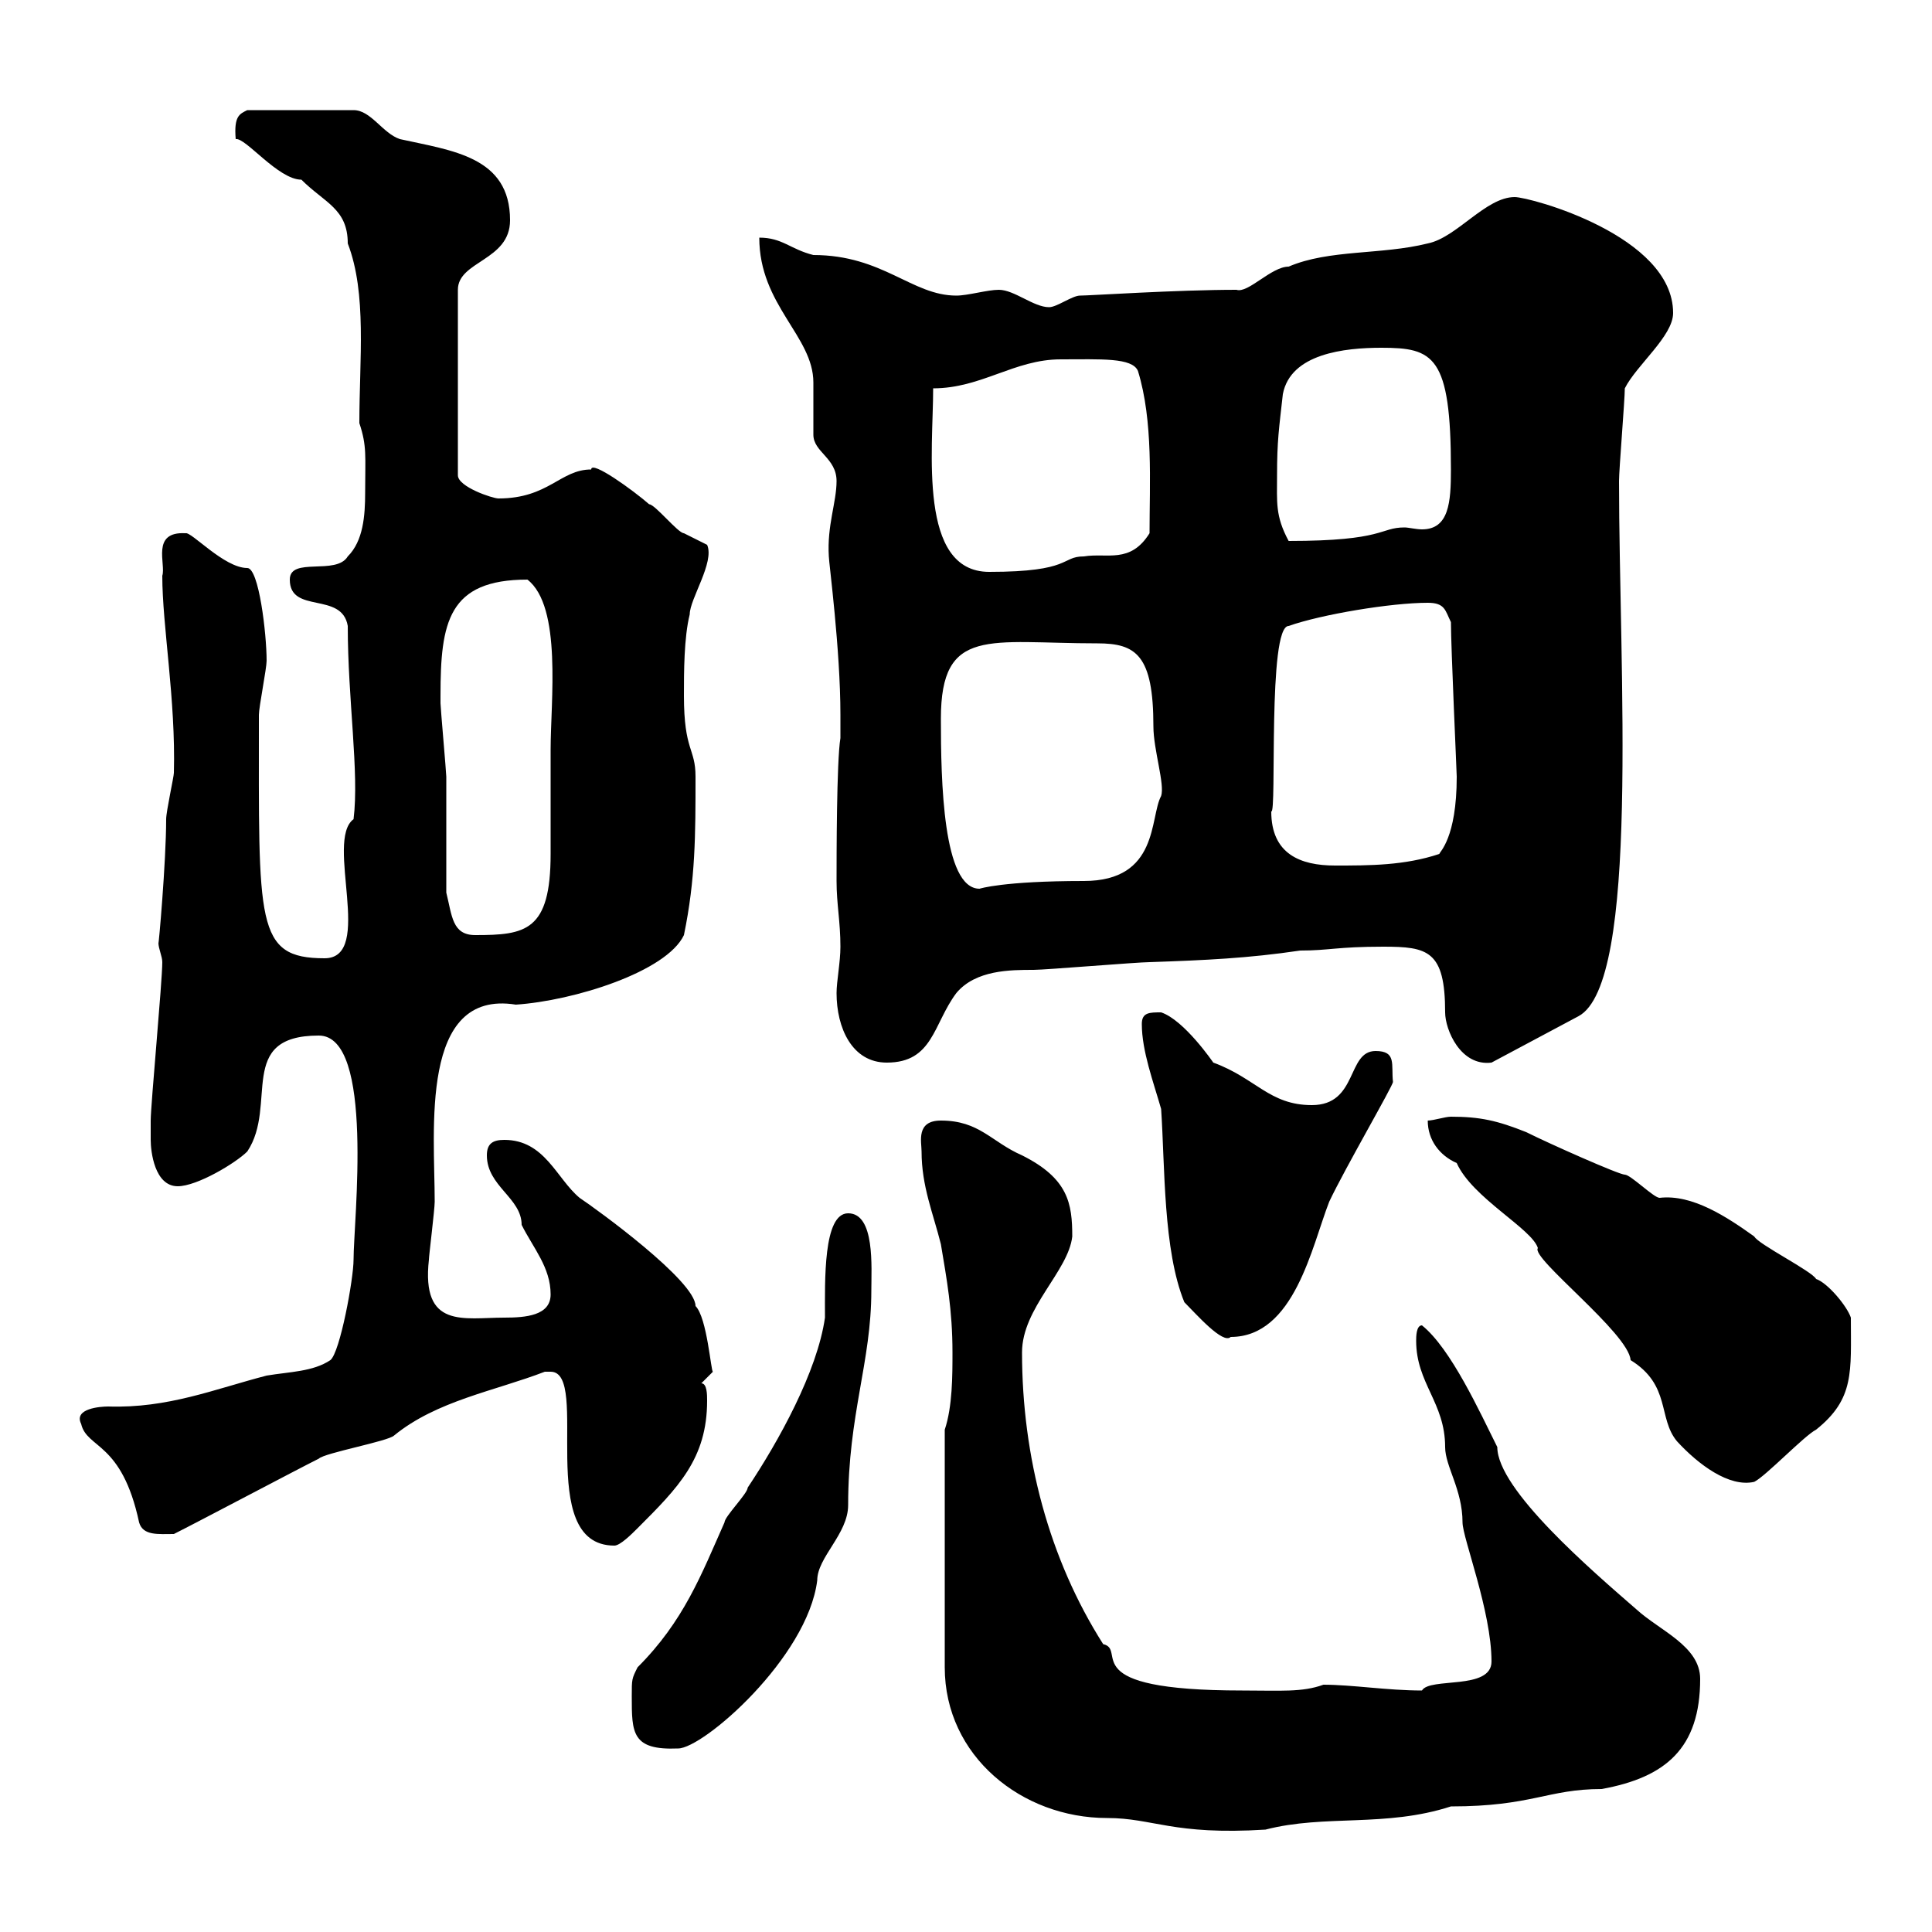<svg xmlns="http://www.w3.org/2000/svg" xmlns:xlink="http://www.w3.org/1999/xlink" width="300" height="300"><path d="M146.70 222L146.70 258.90C146.70 272.70 158.70 282.30 171.90 282.30C179.10 282.30 182.10 285 196.50 284.10C205.80 281.70 215.10 283.80 225.30 280.50C237.90 280.50 240.30 277.80 248.70 277.80C258.60 276 264 271.50 264 260.70C264 255.60 257.70 253.20 254.10 249.90C247.20 243.90 232.50 231.30 232.50 224.70C229.80 219.30 225.30 209.40 220.80 205.80C219.90 205.80 219.90 207.60 219.90 208.20C219.90 214.80 224.40 217.80 224.40 224.70C224.40 227.70 227.10 231.30 227.10 236.40C227.10 238.80 231.60 250.20 231.60 258C231.60 262.50 222 260.40 220.80 262.50C215.40 262.50 210 261.60 205.50 261.60C202.20 262.80 198.90 262.50 192.90 262.50C166.50 262.50 175.20 256.20 171.30 255.30C162.90 242.10 158.70 226.20 158.70 210C158.70 203.10 165.90 197.40 166.50 192C166.50 186.90 165.90 183 158.70 179.40C153.90 177.30 152.10 174 146.10 174C142.20 174 143.10 177.30 143.10 178.80C143.10 184.20 144.90 188.40 146.10 193.20C147 198.60 147.90 203.40 147.90 210C147.90 213.60 147.90 218.40 146.70 222ZM98.10 263.40C98.10 269.10 98.10 271.80 105.30 271.50C109.20 271.50 125.40 257.40 126.90 245.40C126.90 241.80 131.70 238.20 131.70 233.70C131.70 219.60 135.30 211.50 135.30 200.40C135.30 196.80 135.90 188.40 131.70 188.40C127.80 188.40 128.10 198.90 128.10 204.60C126.90 213 120.90 223.80 116.10 231C116.10 231.90 112.50 235.50 112.50 236.40C108.90 244.50 106.20 251.70 99 258.90C98.10 260.70 98.10 260.70 98.10 263.40ZM85.50 213C91.80 213 82.80 240 95.40 240C96.30 240 98.10 238.20 99 237.30C105.30 231 109.80 226.50 109.80 217.50C109.80 216.60 109.80 214.80 108.90 214.80L110.70 213C110.40 213 109.80 204.60 108 202.80C108 198.90 92.70 187.80 90 186C86.40 183 84.60 177 78.30 177C76.50 177 75.60 177.60 75.60 179.40C75.60 184.20 81 186 81 190.20C82.80 193.80 85.50 196.80 85.50 201C85.50 204.30 81.60 204.60 78.30 204.60C72 204.60 65.40 206.40 66.60 195.60C66.60 195 67.50 187.80 67.50 186.60C67.50 175.50 65.10 153.60 80.10 156C89.10 155.40 103.50 150.90 106.20 145.20C108 136.50 108 129.60 108 120.60C108 116.10 106.20 116.70 106.20 108C106.20 104.40 106.20 99 107.10 95.40C107.10 93 111 87.30 109.80 84.60C109.80 84.60 106.20 82.80 106.20 82.80C105.30 82.80 101.70 78.30 100.80 78.30C98.40 76.20 91.80 71.40 91.80 72.90C87 72.90 85.20 77.40 77.40 77.40C76.50 77.40 71.10 75.60 71.10 73.80L71.10 45C71.10 40.50 79.20 40.50 79.20 34.20C79.20 24.30 70.20 23.40 62.10 21.60C59.40 20.70 57.60 17.10 54.90 17.10L38.40 17.10C37.20 17.70 36.30 18 36.60 21.60C38.10 21.30 43.20 27.90 46.80 27.90C50.40 31.50 54 32.40 54 37.80C57 45.60 55.80 55.80 55.80 65.70C57 69.30 56.70 70.80 56.70 76.50C56.70 80.10 56.40 84 54 86.40C52.20 89.40 45 86.40 45 90C45 95.40 53.10 91.80 54 97.20C54 108.60 55.80 120 54.90 127.20C50.40 130.50 58.20 148.80 50.40 148.80C39.60 148.80 40.20 143.40 40.20 111C40.20 109.80 41.40 103.80 41.40 102.60C41.40 98.40 40.20 88.20 38.40 88.20C34.80 88.20 29.70 82.50 28.80 82.80C23.40 82.50 25.80 87.60 25.20 89.40C25.20 97.20 27.30 108.60 27 120C27 120.60 25.80 126 25.80 127.20C25.80 133.80 24.60 147.30 24.60 146.40C24.60 147.30 25.20 148.50 25.20 149.40C25.20 152.40 23.40 171.60 23.40 174C23.40 174 23.40 175.80 23.40 177C23.40 178.80 24 184.20 27.60 184.20C30.60 184.20 36.60 180.60 38.40 178.80C43.20 171.60 36.60 160.80 49.50 160.80C58.20 160.80 54.90 189.60 54.90 195.60C54.90 198.60 52.80 210 51.30 211.20C48.60 213 45 213 41.40 213.60C33.30 215.70 26.10 218.70 16.80 218.40C15.60 218.40 11.40 218.70 12.60 221.10C13.50 225 18.90 223.80 21.60 236.40C22.20 238.50 24.60 238.20 27 238.20C30.60 236.40 45.90 228.30 49.50 226.50C50.40 225.60 60.30 223.80 61.20 222.90C67.80 217.50 76.80 216 84.60 213C84.60 213 84.60 213 85.50 213ZM226.20 180.60C228.60 186 237.90 190.80 238.80 193.80C237.60 195.30 252.90 207 253.20 211.20C259.50 215.10 257.40 220.20 260.40 223.80C263.70 227.40 268.50 231 272.40 230.10C274.20 229.20 280.20 222.90 282 222C288 217.20 287.40 213 287.40 204.60C286.80 202.80 283.80 199.20 282 198.60C281.40 197.40 273 193.20 272.40 192C268.20 189 262.80 185.40 257.70 186C256.80 186 253.20 182.40 252.30 182.40C251.40 182.40 240.60 177.60 237 175.80C232.50 174 229.80 173.40 225.30 173.40C224.40 173.40 222.60 174 221.70 174C221.70 177 223.50 179.40 226.20 180.60ZM177.30 159C177.30 163.20 179.10 168 180.30 172.20C180.90 181.20 180.60 194.10 183.90 202.20C185.70 204 189.90 208.80 191.10 207.60C201 207.60 203.70 193.50 206.40 186.60C208.80 181.50 216.30 168.60 216.30 168C216 165.30 216.90 163.20 213.60 163.20C209.10 163.20 210.90 171.60 203.70 171.60C197.10 171.60 195 167.40 188.40 165C188.40 165 183.90 158.40 180.30 157.20C178.50 157.20 177.30 157.20 177.30 159ZM129.90 154.20C129.90 159.60 132.30 165 137.70 165C144.90 165 144.90 159 148.50 154.20C151.50 150.60 156.90 150.60 160.50 150.60C162.30 150.60 176.70 149.40 178.50 149.40C187.20 149.10 193.80 148.80 201.90 147.60C206.40 147.60 207.60 147 214.80 147C221.70 147 224.40 147.60 224.40 157.20C224.40 159.90 226.80 165.60 231.60 165L245.10 157.80C254.70 152.70 251.40 103.80 251.40 74.70C251.40 72.90 252.30 62.10 252.30 60.30C254.10 56.70 259.80 52.20 259.80 48.60C259.80 36.60 237.60 30.60 235.20 30.60C230.70 30.60 226.20 36.90 221.70 37.80C214.50 39.60 206.40 38.70 200.10 41.40C197.40 41.40 193.80 45.60 192 45C182.70 45 169.20 45.90 167.70 45.90C166.50 45.90 164.10 47.70 162.90 47.70C160.50 47.70 157.50 45 155.10 45C153.30 45 150.30 45.90 148.50 45.90C141.60 45.90 137.10 39.60 126.30 39.60C122.70 38.70 121.50 36.90 117.90 36.90C117.90 47.40 126.30 52.20 126.30 59.40C126.30 60.30 126.30 66.60 126.30 67.50C126.30 70.20 129.90 71.10 129.90 74.70C129.90 78 128.40 81.60 128.70 86.40C128.70 87.30 130.50 100.80 130.50 111L130.50 114.60C129.90 118.20 129.90 133.20 129.90 136.80C129.90 140.40 130.50 143.10 130.50 147C130.50 149.40 129.90 152.40 129.90 154.20ZM69.30 138.60C69.30 136.20 69.30 123.60 69.30 120.60C69.30 120 68.40 109.80 68.40 109.20C68.40 108 68.40 108 68.40 108C68.40 96.60 69.60 90 81.90 90C87.30 94.20 85.50 108.90 85.50 116.40C85.50 120.60 85.50 131.40 85.50 132.60C85.50 144.60 81.60 145.20 73.80 145.20C70.20 145.20 70.20 142.20 69.30 138.60ZM146.10 111.60C146.10 97.20 153.60 99.90 170.40 99.90C176.40 99.90 179.10 101.70 179.10 112.80C179.10 116.40 180.90 121.80 180.30 123.60C178.50 126.90 180 136.80 168.30 136.80C155.70 136.80 152.10 138 152.10 138C146.40 138 146.10 121.20 146.10 111.60ZM197.40 126C198.30 126.60 196.80 97.20 200.10 97.20C205.20 95.40 216 93.60 221.70 93.60C224.40 93.60 224.40 94.80 225.30 96.60C225.30 100.50 226.20 120 226.20 120.60C226.20 130.20 223.50 132.30 223.50 132.60C218.10 134.40 212.70 134.40 207.30 134.40C201.90 134.40 197.40 132.60 197.40 126ZM144.90 60.30C152.40 60.30 157.50 55.80 164.70 55.80C171 55.80 175.80 55.50 176.70 57.60C179.10 65.40 178.50 75 178.50 82.80C175.50 87.60 171.90 85.80 168.30 86.40C164.70 86.40 166.50 88.80 153.60 88.80C142.50 88.80 144.90 69.90 144.90 60.30ZM198.30 73.80C198.30 68.40 198.60 66.60 199.20 61.20C200.40 54.90 208.80 54 214.50 54C222.60 54 225.30 55.20 225.30 72.90C225.30 78 225 82.20 220.80 82.20C219.90 82.20 218.70 81.90 218.10 81.90C214.20 81.90 215.10 84 200.10 84C198 80.10 198.30 78 198.30 73.80Z"/></svg>